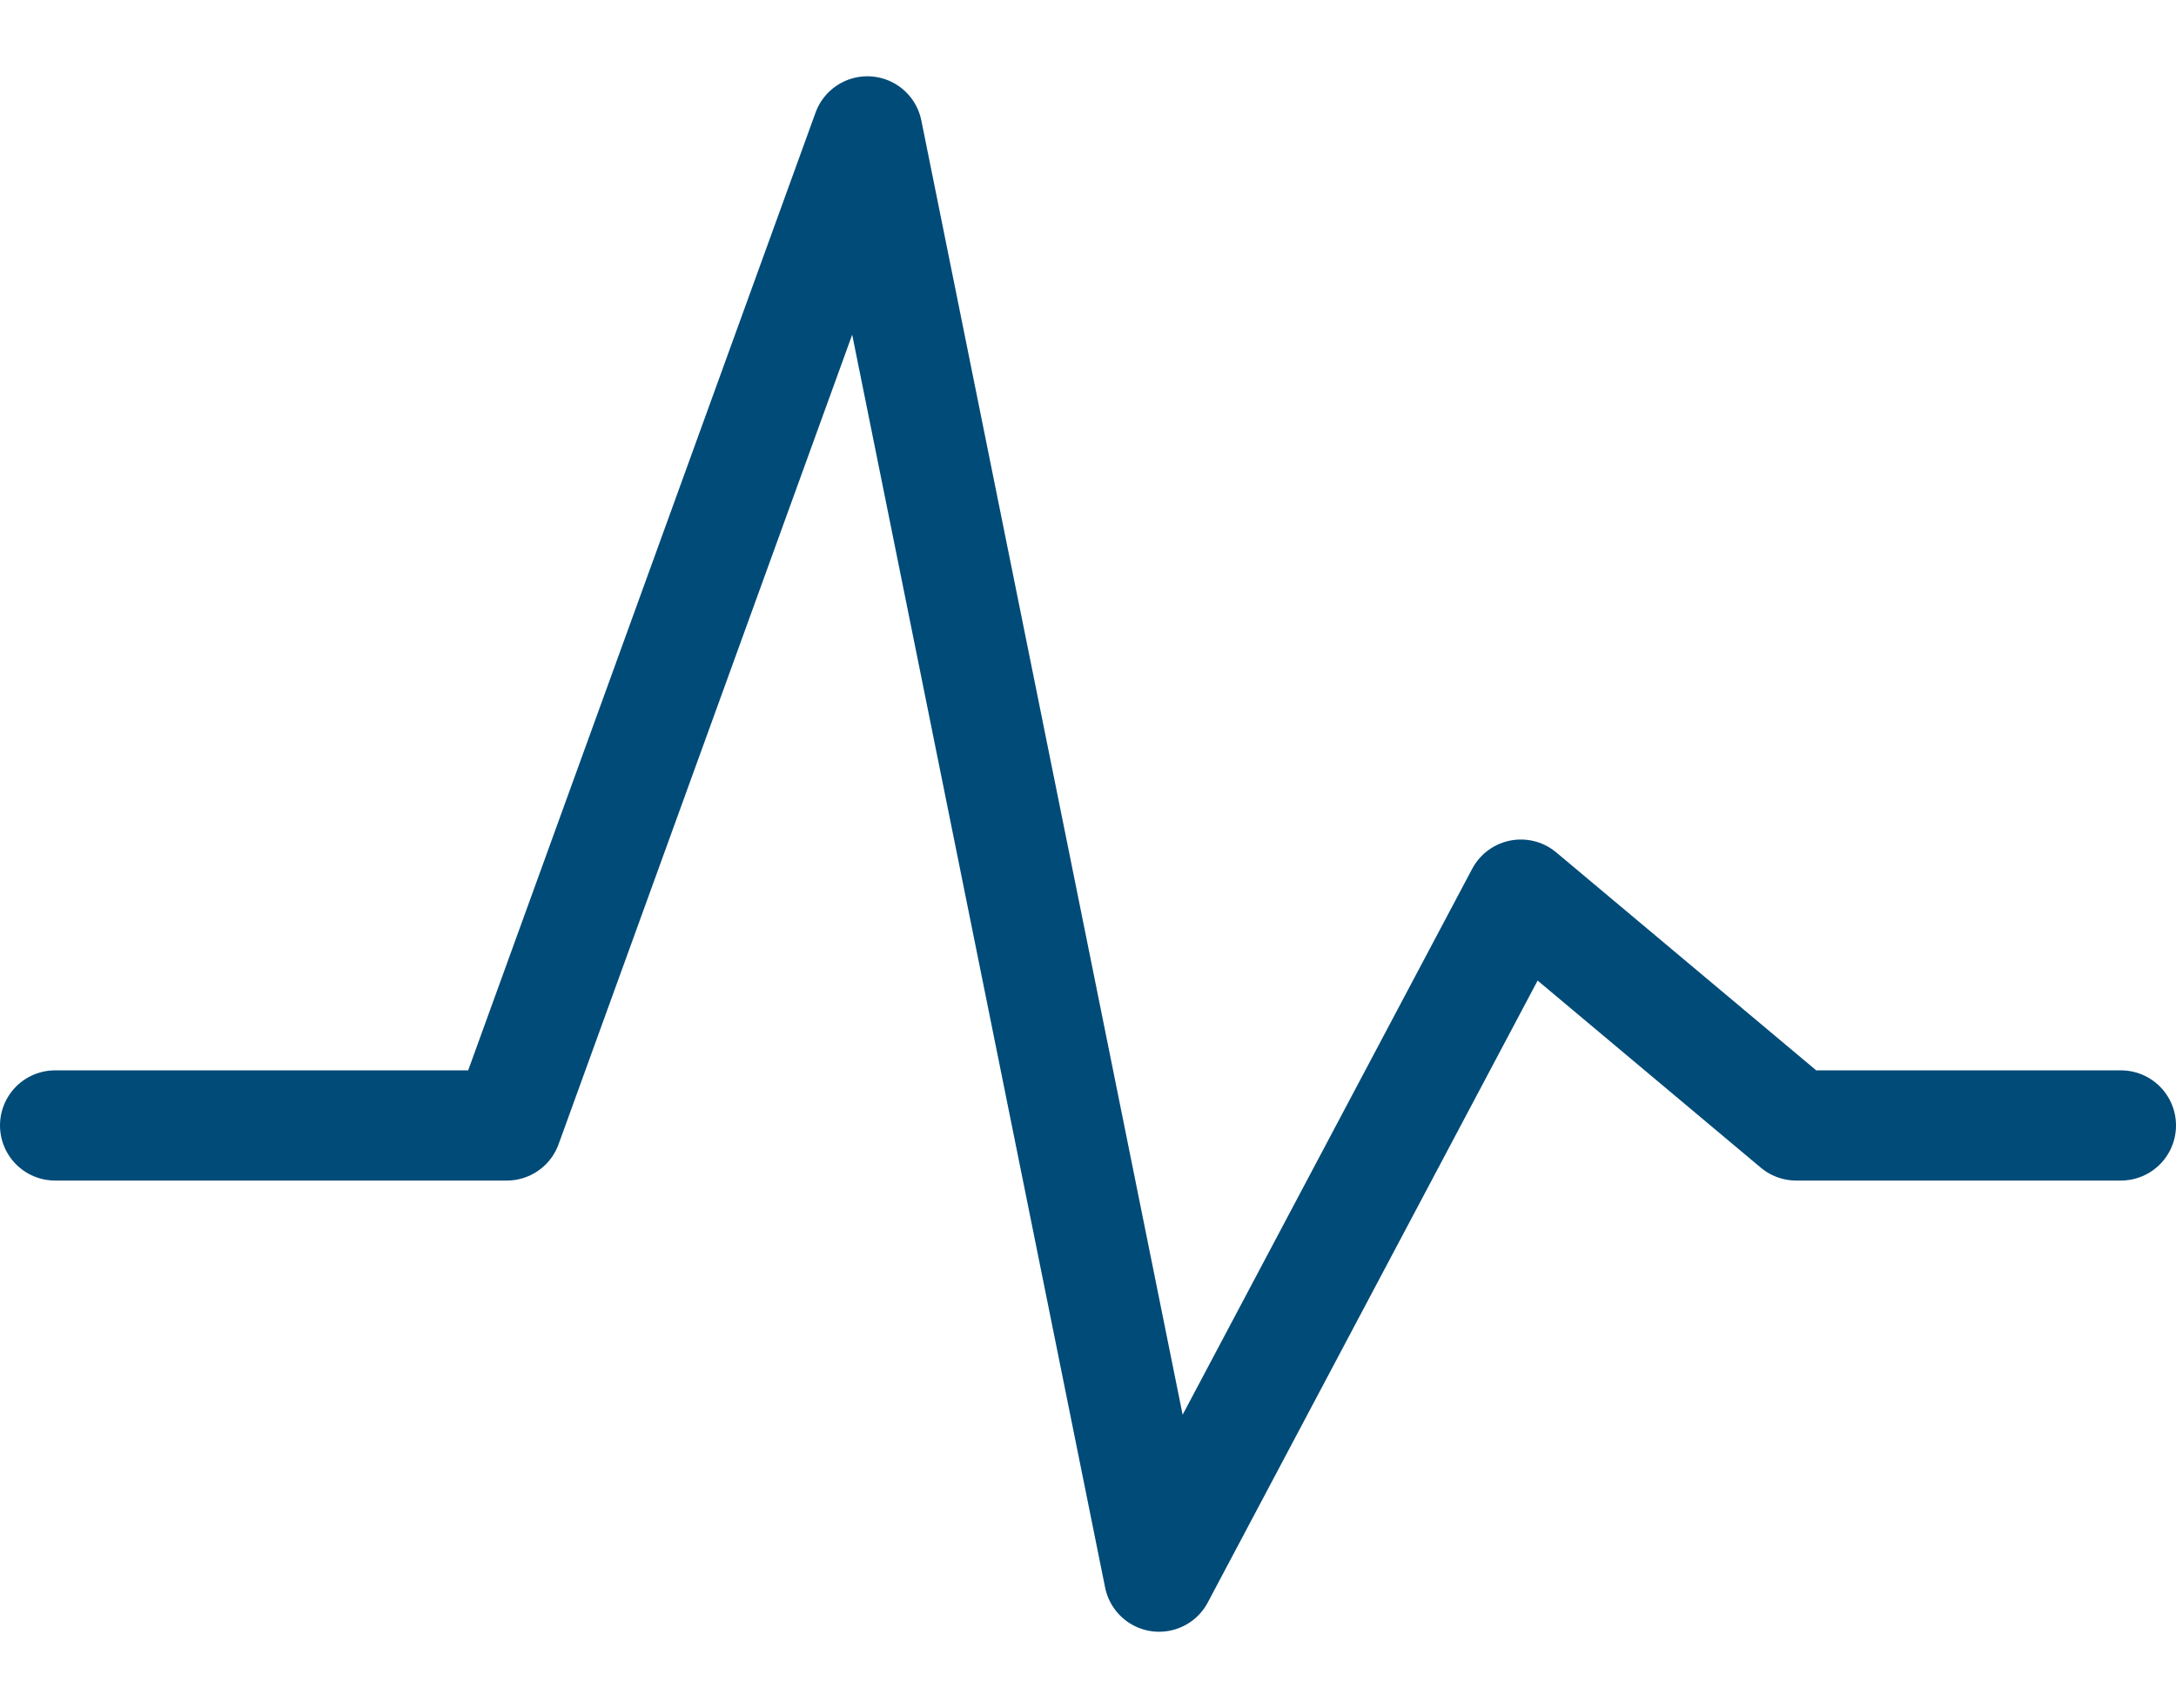 <svg width="79" height="62" viewBox="0 0 79 62" fill="none" xmlns="http://www.w3.org/2000/svg">
<path d="M2 40.853H18.399L31.489 4.769L42.082 57.231L55.215 32.474L65.211 40.853H77" stroke="#004B78" stroke-width="4" stroke-linecap="round" stroke-linejoin="round"/>
</svg>
